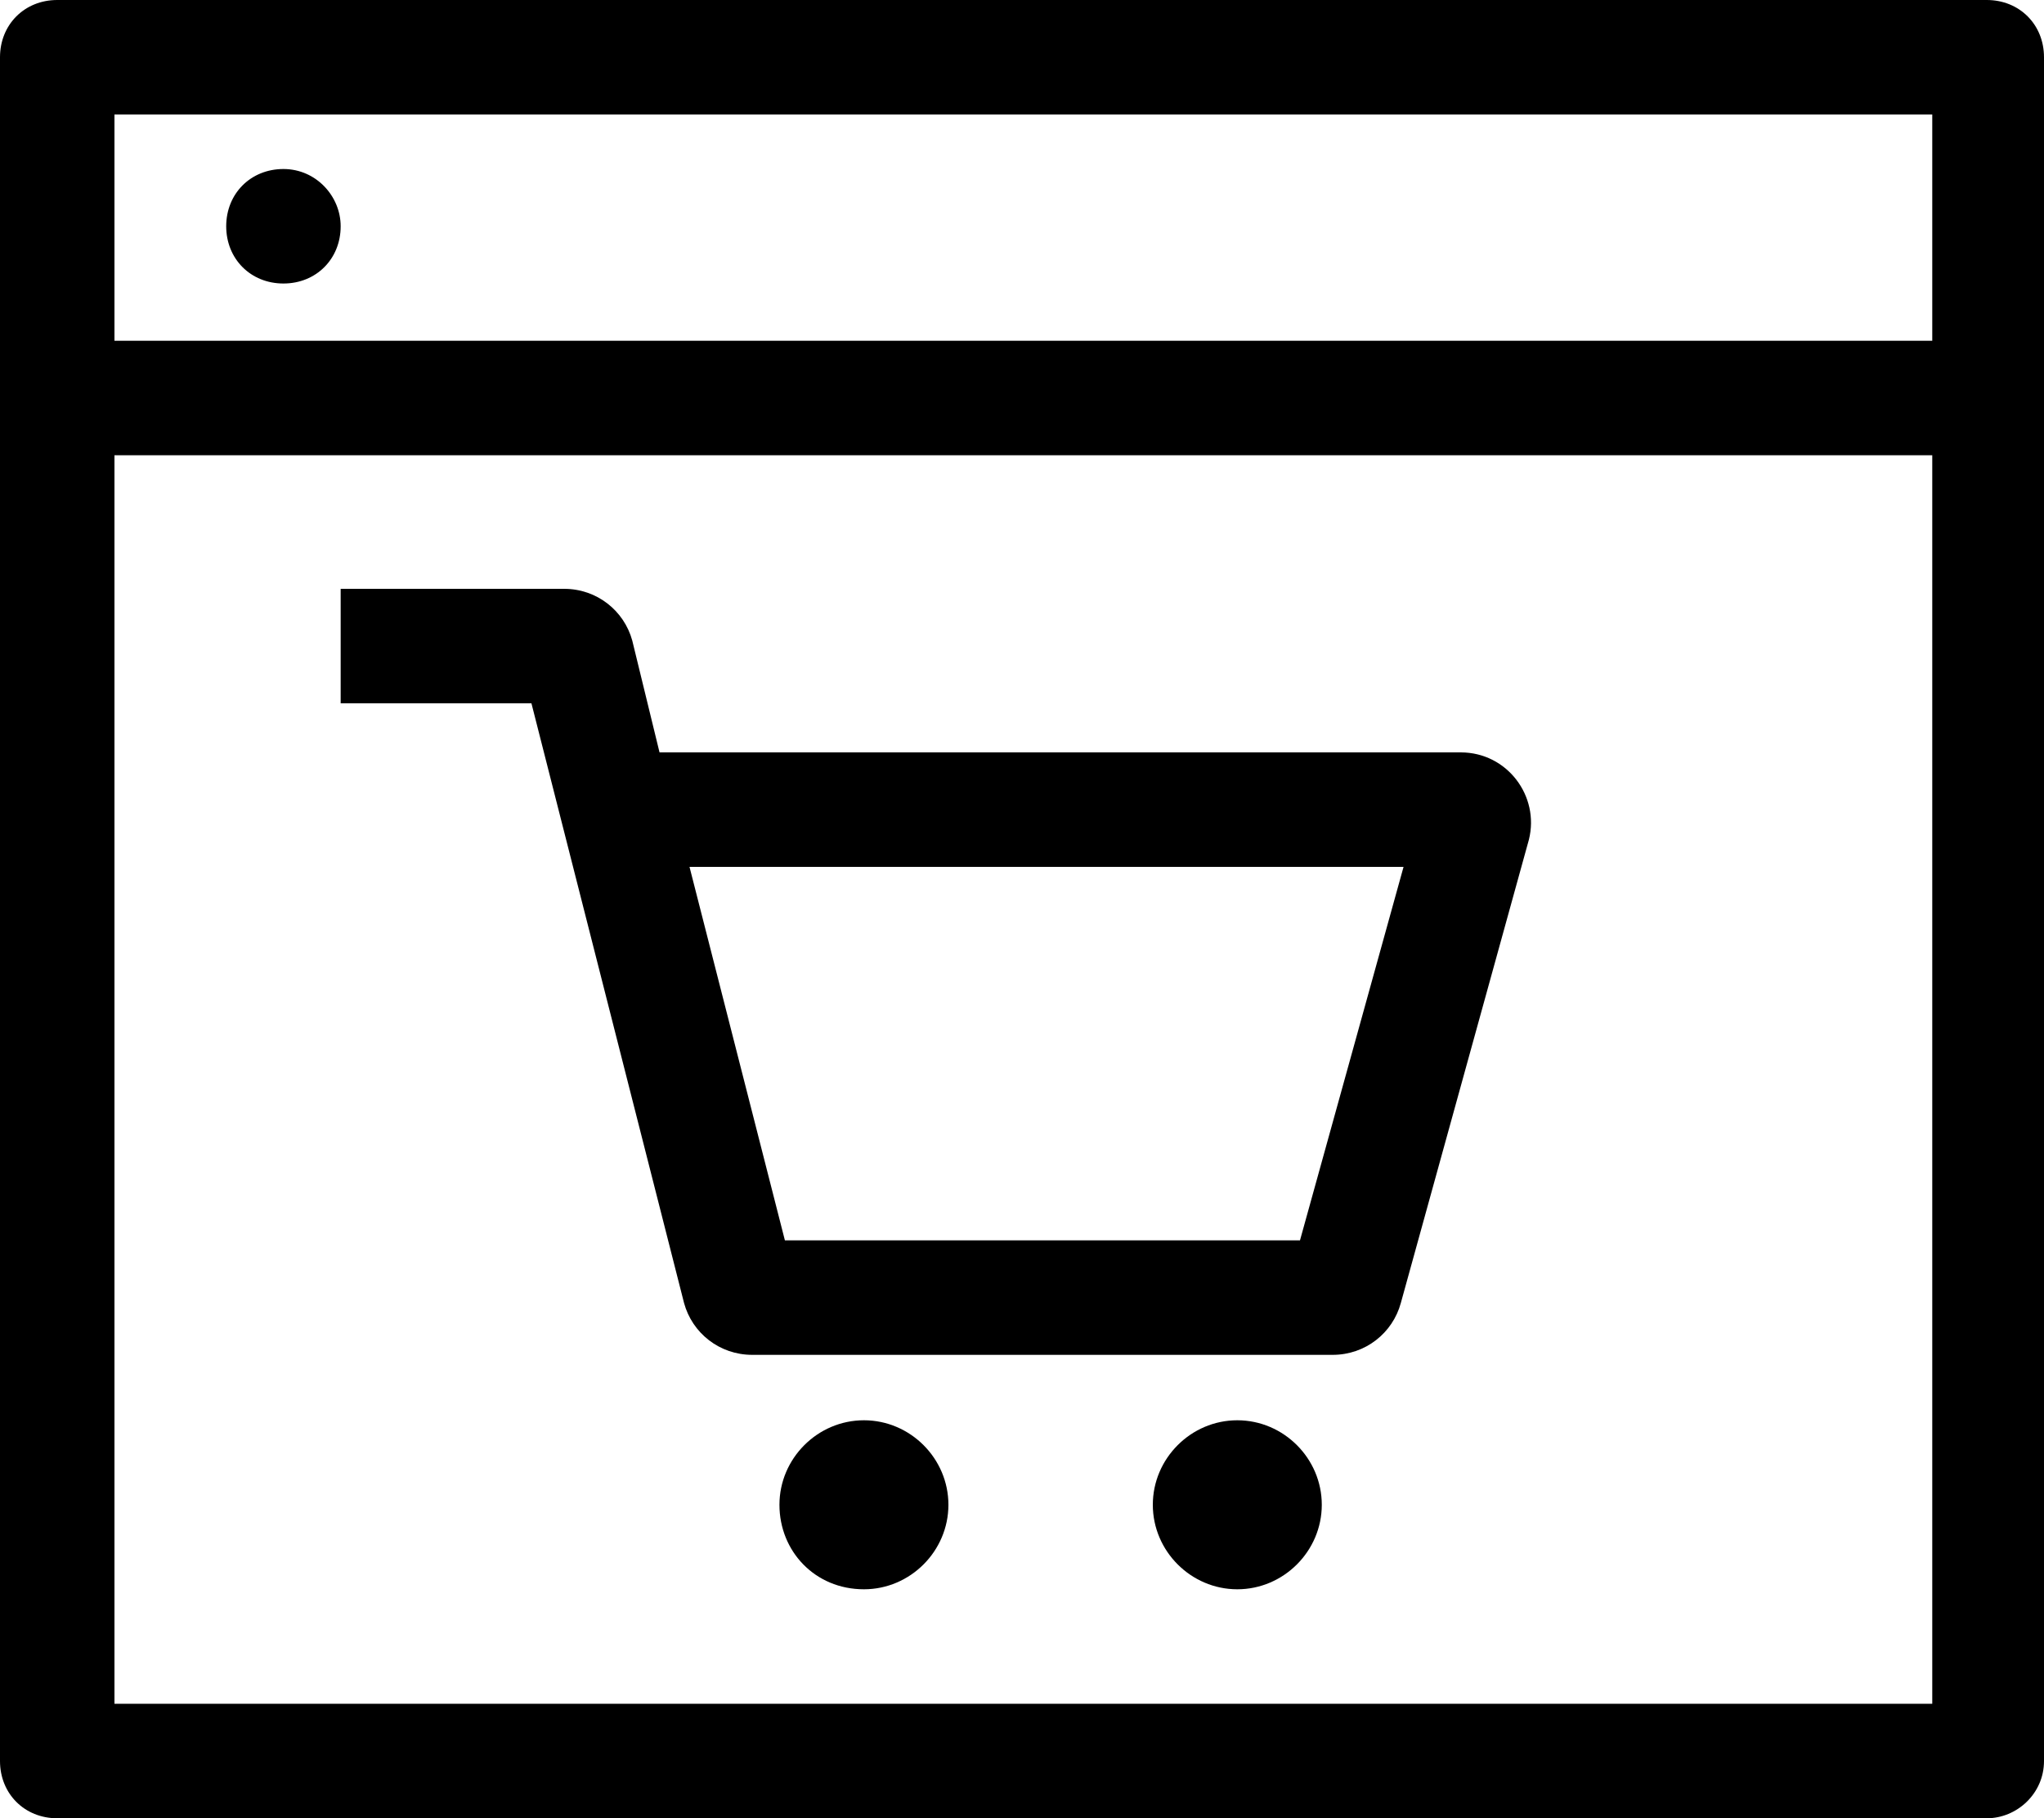 <?xml version="1.0" encoding="utf-8"?>
<!-- Generator: Adobe Illustrator 26.0.3, SVG Export Plug-In . SVG Version: 6.00 Build 0)  -->
<svg version="1.1" id="Calque_1" xmlns="http://www.w3.org/2000/svg" xmlns:xlink="http://www.w3.org/1999/xlink" x="0px" y="0px"
	 width="75px" height="66.7px" viewBox="0 0 75 66.7" style="enable-background:new 0 0 75 66.7;" xml:space="preserve">
<style type="text/css">
	.st0{fill-rule:evenodd;clip-rule:evenodd;}
</style>
<g>
	<path d="M12.5,8.3c0,1.2-0.9,2.1-2.1,2.1c-1.2,0-2.1-0.9-2.1-2.1s0.9-2.1,2.1-2.1C11.6,6.2,12.5,7.2,12.5,8.3z"/>
	<path class="st0" d="M19.5,25.8h-7v-4.2h8.2c1.2,0,2.2,0.8,2.5,1.9l1,4.1h29.4c1.7,0,2.9,1.6,2.5,3.2l-4.7,17
		c-0.3,1.1-1.3,1.9-2.5,1.9H27.6c-1.2,0-2.2-0.8-2.5-1.9L19.5,25.8z M25.3,31.8l3.5,13.7h18.9l3.8-13.7H25.3z"/>
	<path d="M31.7,58.3c1.7,0,3.1-1.4,3.1-3.1s-1.4-3.1-3.1-3.1c-1.7,0-3.1,1.4-3.1,3.1S29.9,58.3,31.7,58.3z"/>
	<path d="M48.5,55.2c0,1.7-1.4,3.1-3.1,3.1c-1.7,0-3.1-1.4-3.1-3.1s1.4-3.1,3.1-3.1C47.1,52.1,48.5,53.5,48.5,55.2z"/>
	<path class="st0" d="M2.1,0C0.9,0,0,0.9,0,2.1v62.5c0,1.2,0.9,2.1,2.1,2.1h70.8c1.1,0,2.1-0.9,2.1-2.1V2.1C75,0.9,74.1,0,72.9,0
		H2.1z M4.2,4.2v8.3h66.7V4.2H4.2z M70.8,16.7H4.2v45.8h66.7V16.7z"/>
</g>
</svg>
